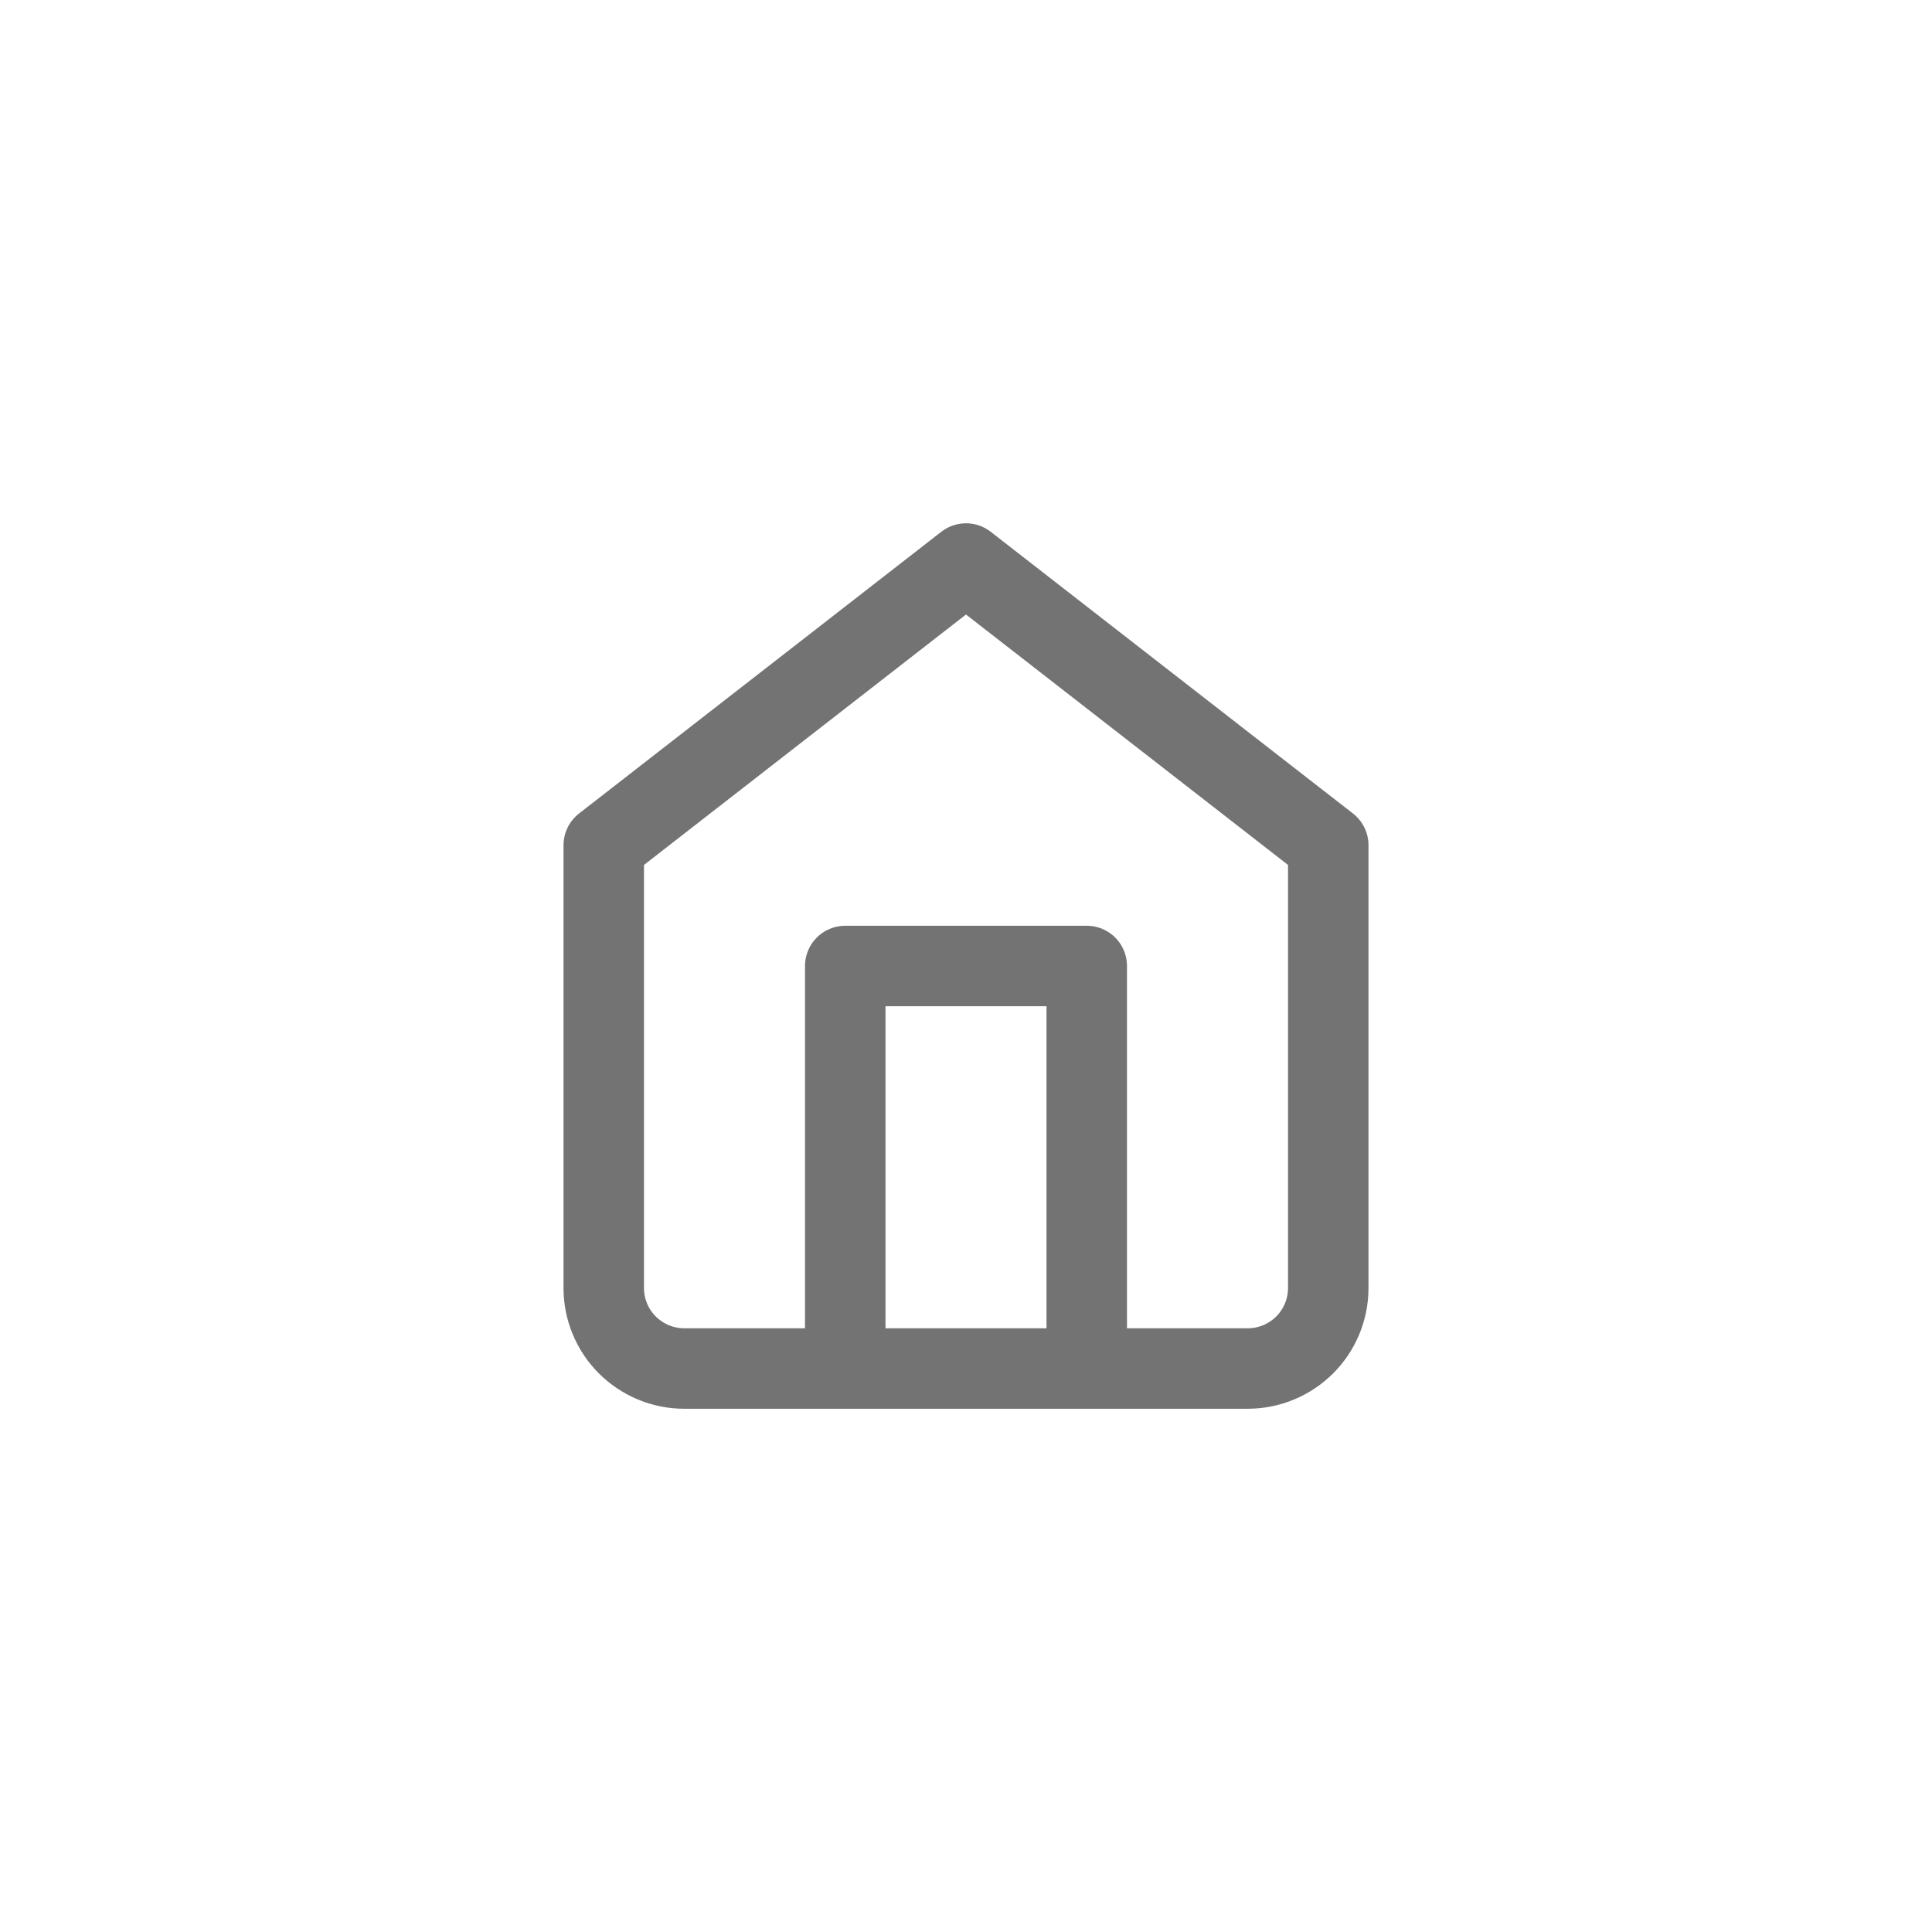 <svg width="32" height="32" viewBox="0 0 32 32" fill="none" xmlns="http://www.w3.org/2000/svg">
<path d="M14 22.667V16H18V22.667M10 14L16 9.334L22 14V21.334C22 21.687 21.86 22.026 21.61 22.276C21.359 22.526 21.02 22.667 20.667 22.667H11.333C10.98 22.667 10.641 22.526 10.39 22.276C10.14 22.026 10 21.687 10 21.334V14Z" stroke="#737373" stroke-width="1.333" stroke-linecap="round" stroke-linejoin="round"/>
</svg>
